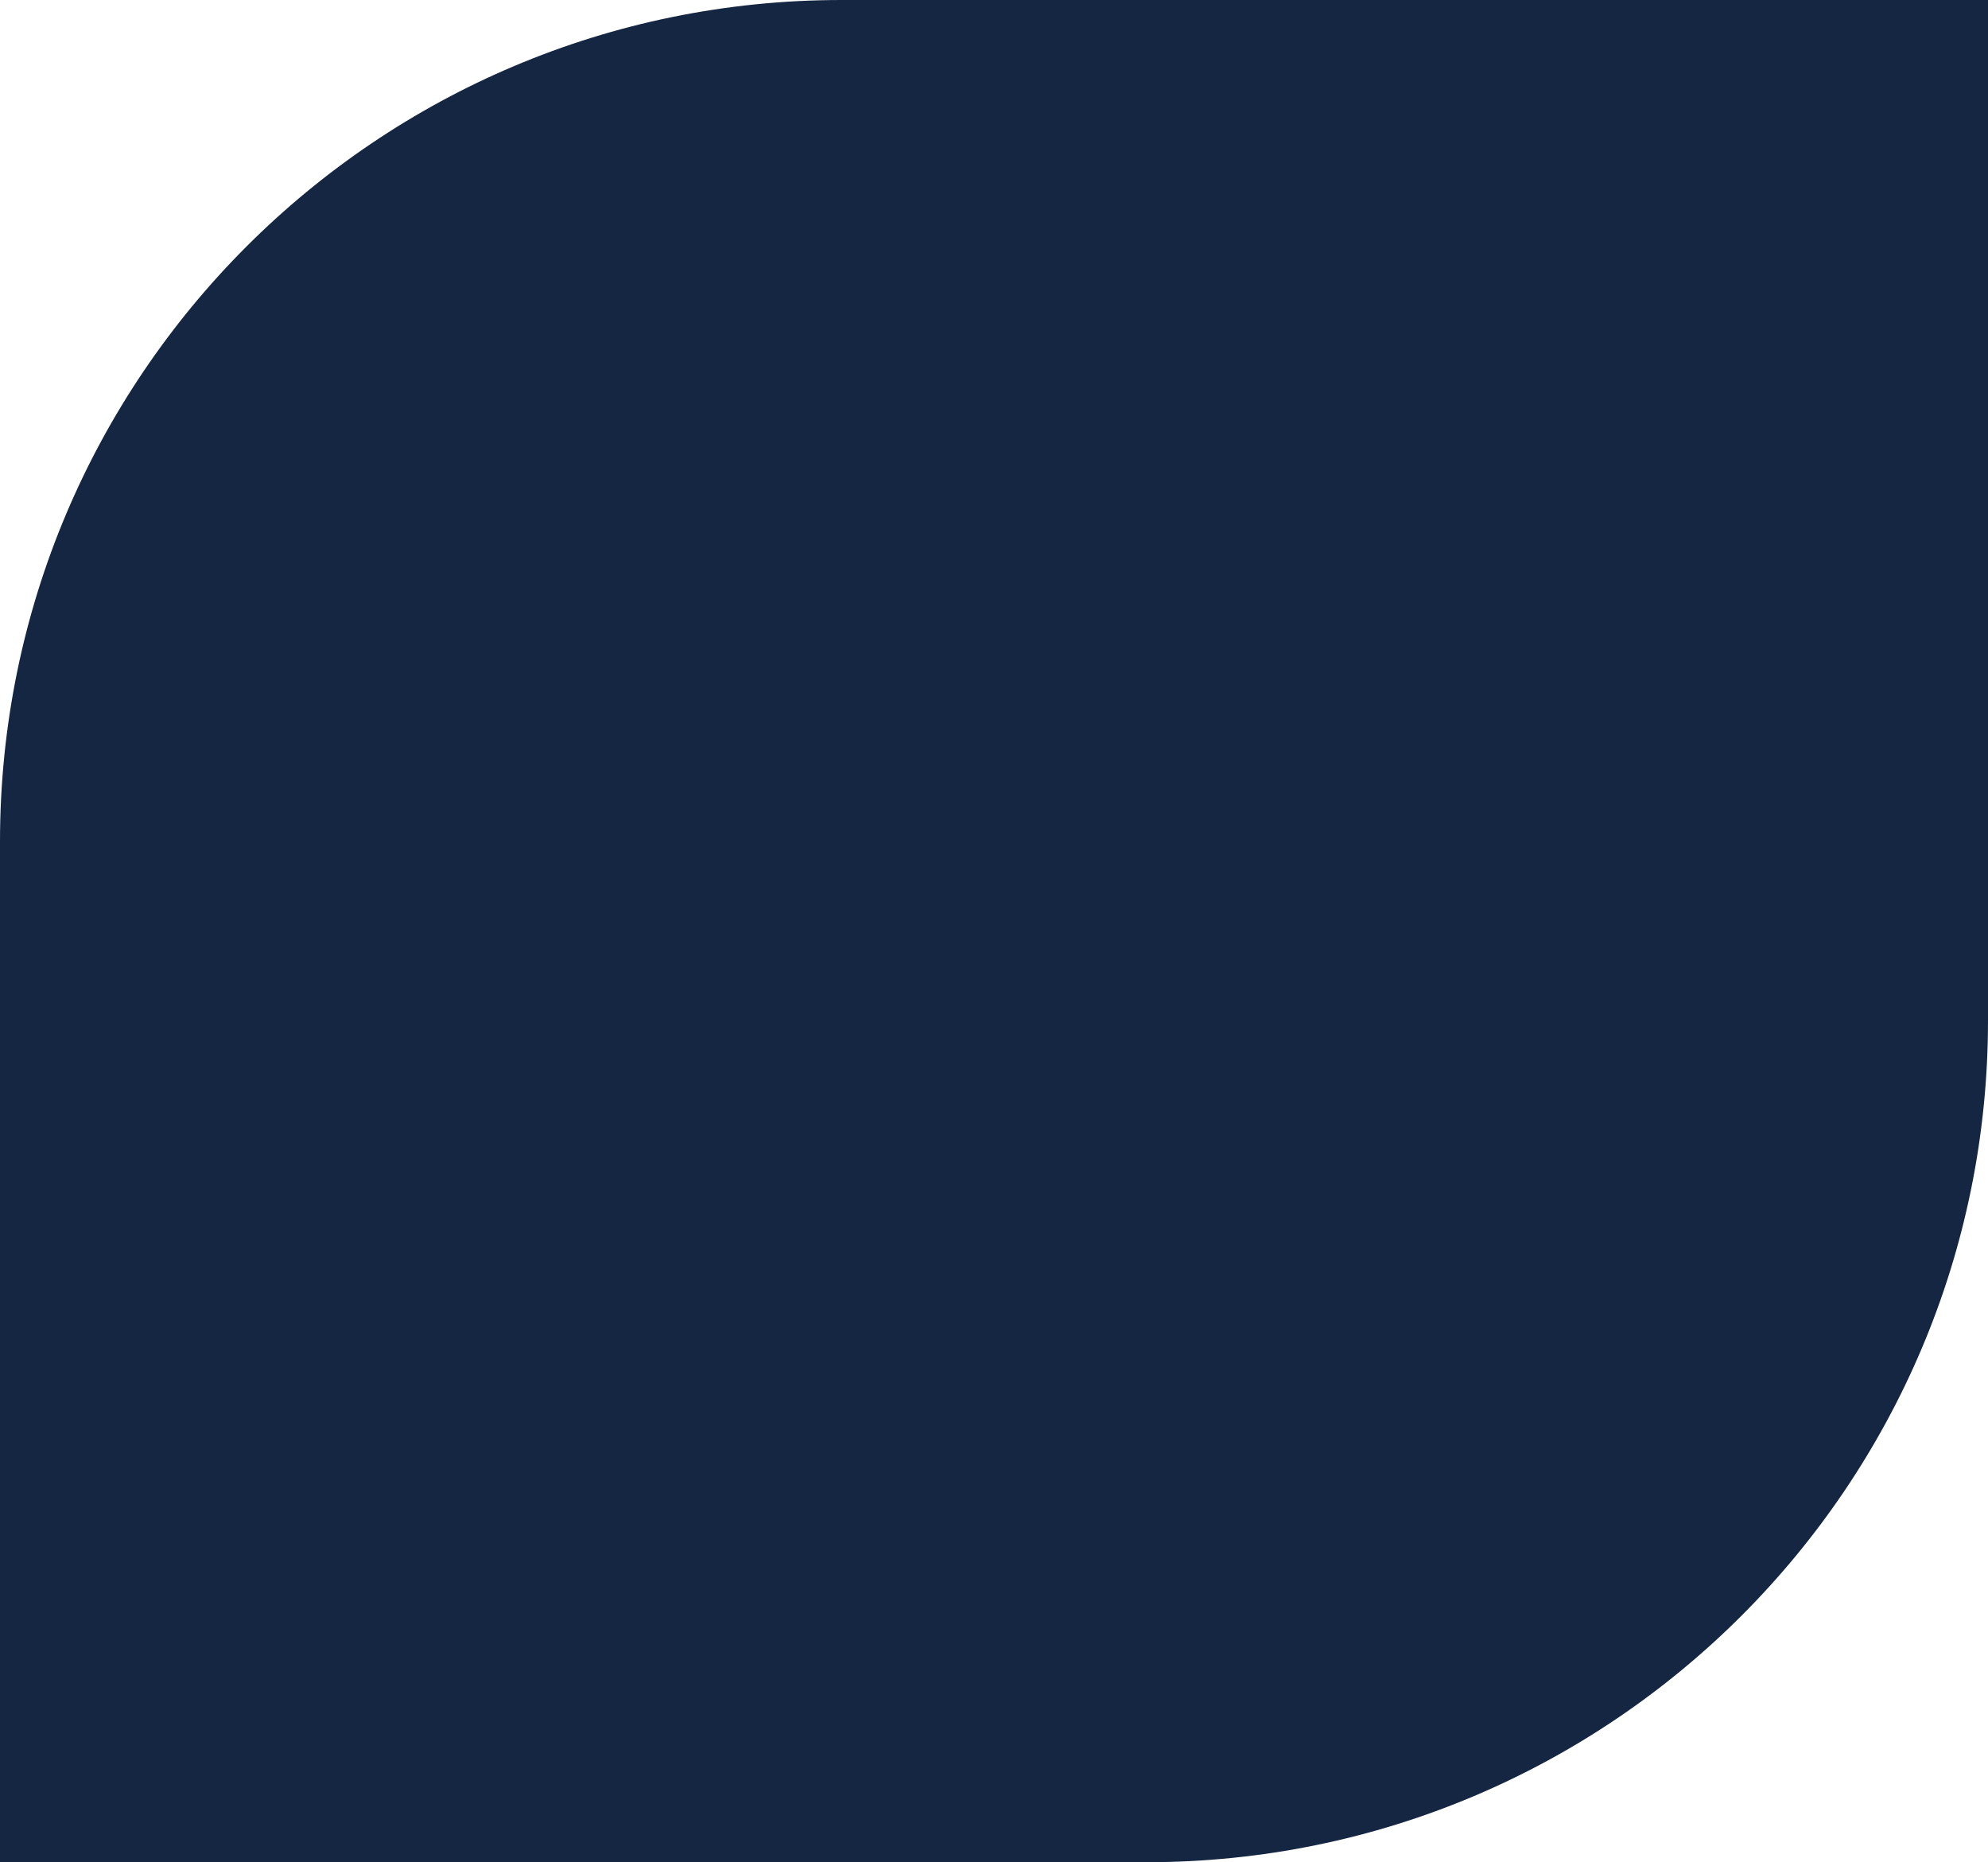 <svg width="189" height="177" viewBox="0 0 189 177" fill="none" xmlns="http://www.w3.org/2000/svg">
<g clip-path="url(#clip0_1_27)">
<path d="M0 80C0 35.817 35.817 0 80 0H189V97C189 141.183 153.183 177 109 177H0V80Z" fill="#142641"/>
</g>
<defs>
<clipPath id="clip0_1_27">
<rect width="189" height="177" fill="white"/>
</clipPath>
</defs>
</svg>
